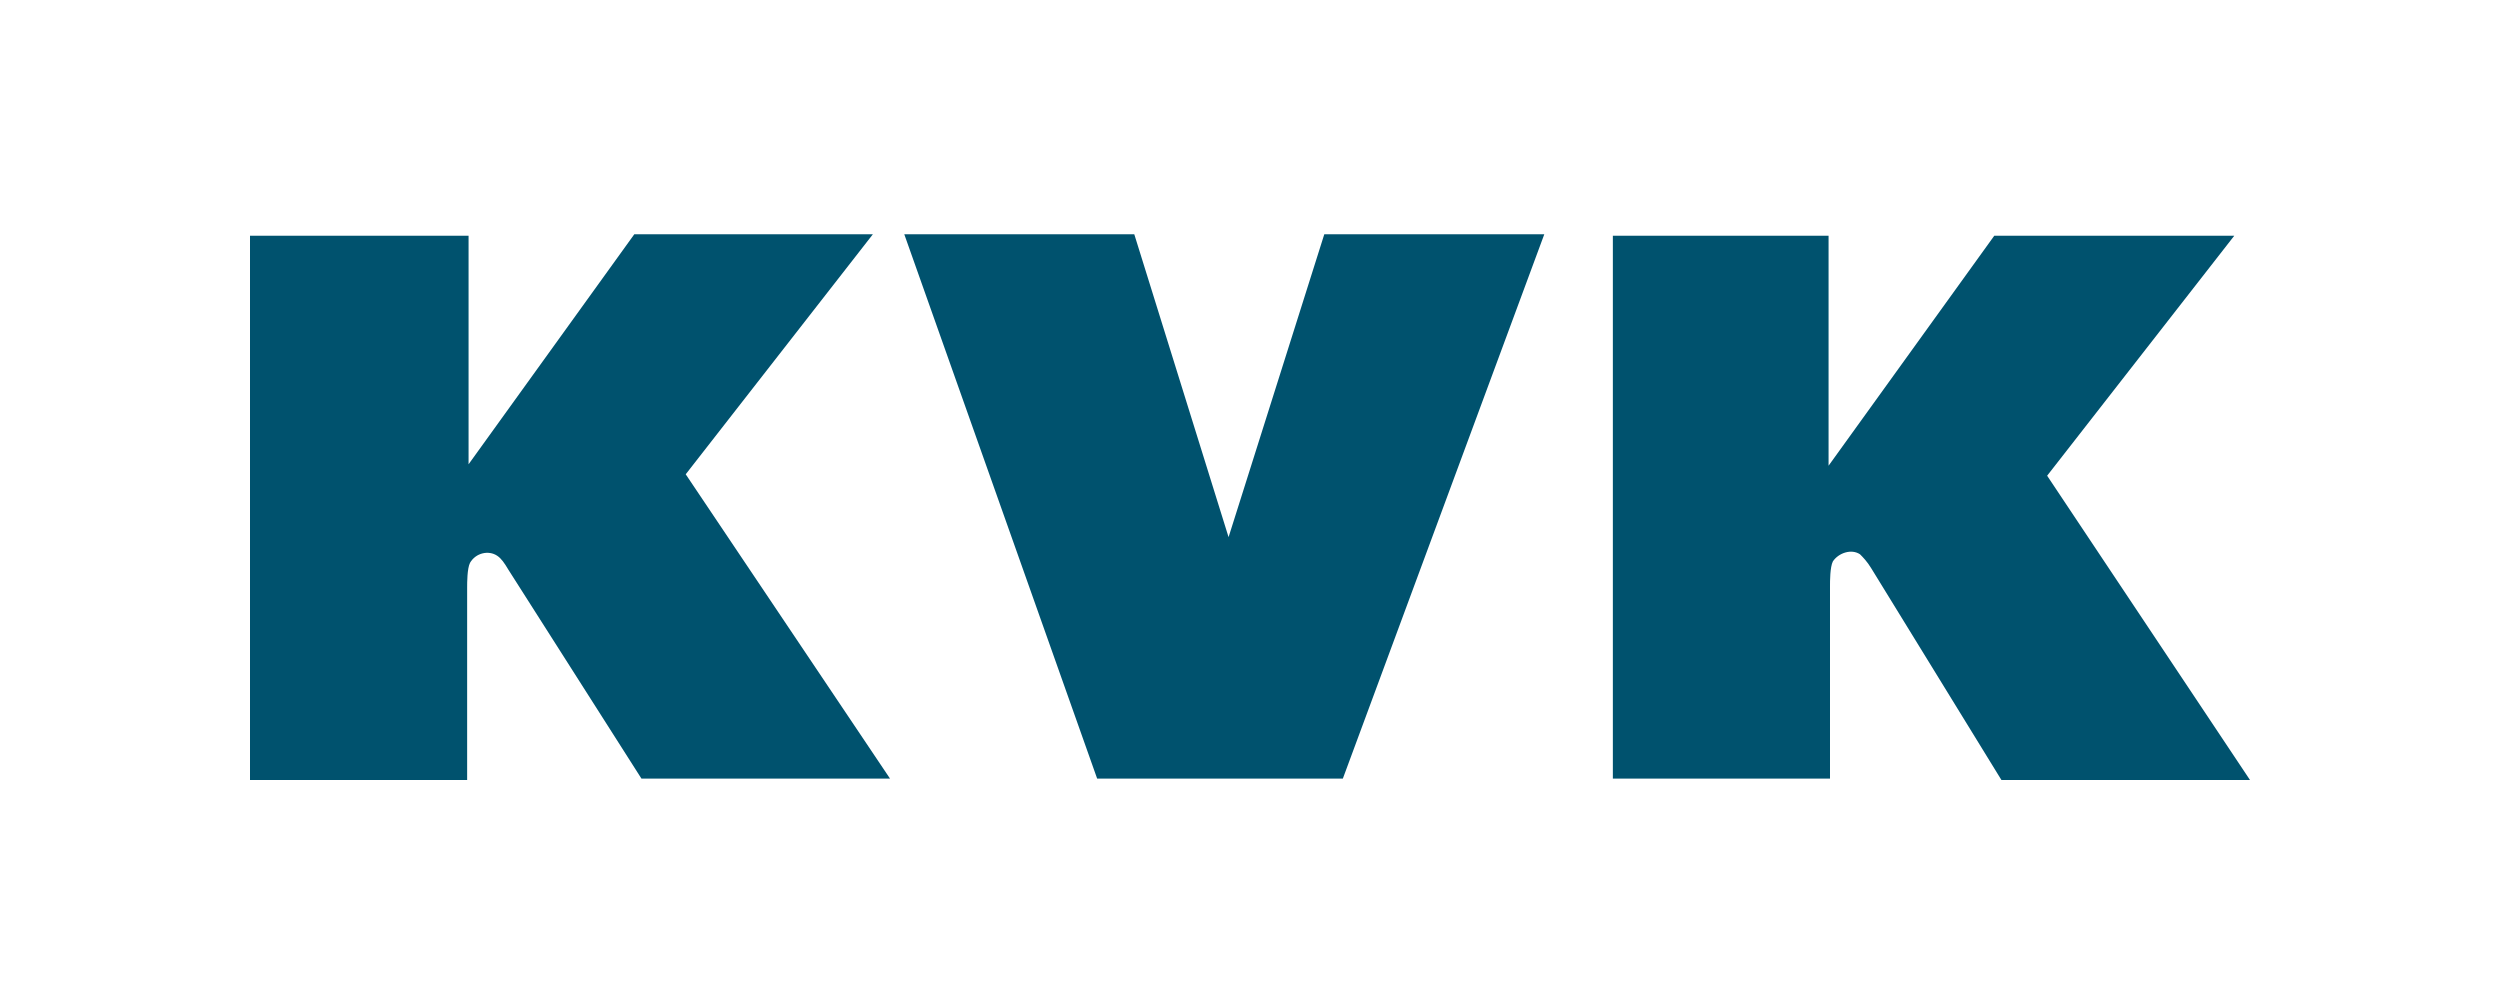 <?xml version="1.0" encoding="utf-8"?>
<!-- Generator: Adobe Illustrator 23.0.4, SVG Export Plug-In . SVG Version: 6.00 Build 0)  -->
<svg version="1.1" id="Layer_1" xmlns="http://www.w3.org/2000/svg" xmlns:xlink="http://www.w3.org/1999/xlink" x="0px" y="0px"
	 viewBox="0 0 175 70" style="enable-background:new 0 0 175 70;" xml:space="preserve">
<style type="text/css">
	.st0{fill:#00526E;}
</style>
<title>logo_leroy</title>
<title>infoplaza_logo-normal-big-size</title>
<title>Group 18</title>
<g>
	<path class="st0" d="M131,39.8c-0.3-0.5-0.6-0.8-0.8-1c-0.6-0.4-1.5-0.1-1.9,0.5c-0.2,0.4-0.2,1.4-0.2,1.7v13.5h-15.2V16.5H128
		v16.1l11.6-16.1h16.8l-13.1,16.8l14.2,21.3h-17.4L131,39.8z M76.8,54.5H94l14.1-38.1H92.7l-6.7,21.2H86l-6.6-21.2H63.3L76.8,54.5z
		 M44.9,54.5h17.4L48,33.2l13.1-16.8H44.4L32.8,32.5V16.5H17.5v38.1h15.2V41.1c0-0.3,0-1.3,0.2-1.7c0.4-0.7,1.3-0.9,1.9-0.5
		c0.3,0.2,0.5,0.5,0.8,1L44.9,54.5z"/>
</g>
<title>KVK</title>
</svg>
